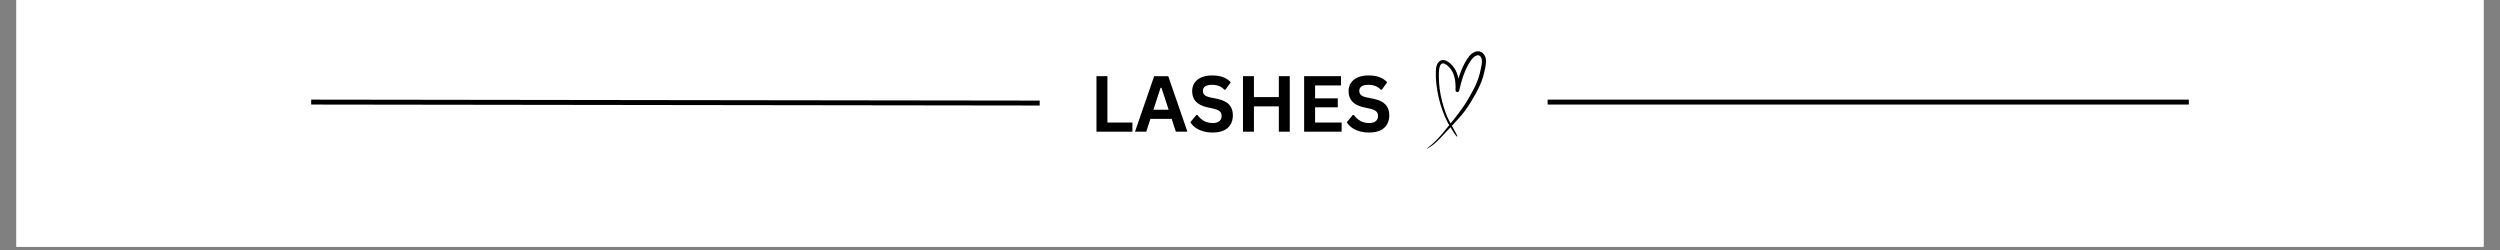 <svg version="1.0" preserveAspectRatio="xMidYMid meet" height="50" viewBox="0 0 375 37.5" zoomAndPan="magnify" width="500" xmlns:xlink="http://www.w3.org/1999/xlink" xmlns="http://www.w3.org/2000/svg"><rect x="0" y="0" width="375" height="37.5" fill="#808080" stroke="none"/><defs><g></g><clipPath id="a5e630f2bb"><path clip-rule="nonzero" d="M 2.469 0 L 372.531 0 L 372.531 37.008 L 2.469 37.008 Z M 2.469 0"></path></clipPath><clipPath id="04aab7e513"><path clip-rule="nonzero" d="M 214.059 7.484 L 222.941 7.484 L 222.941 22.289 L 214.059 22.289 Z M 214.059 7.484"></path></clipPath></defs><g clip-path="url(#a5e630f2bb)"><path fill-rule="nonzero" fill-opacity="1" d="M 2.469 0 L 372.531 0 L 372.531 37.008 L 2.469 37.008 Z M 2.469 0" fill="#ffffff"></path><path fill-rule="nonzero" fill-opacity="1" d="M 2.469 0 L 372.531 0 L 372.531 37.008 L 2.469 37.008 Z M 2.469 0" fill="#ffffff"></path></g><path stroke-miterlimit="4" stroke-opacity="1" stroke-width="1" stroke="#000000" d="M 0.001 0.501 L 147.674 0.499" stroke-linejoin="miter" fill="none" transform="matrix(0.74, 0.001, -0.001, 0.74, 46.676, 14.942)" stroke-linecap="butt"></path><path stroke-miterlimit="4" stroke-opacity="1" stroke-width="1" stroke="#000000" d="M 0.001 0.501 L 129.977 0.501" stroke-linejoin="miter" fill="none" transform="matrix(0.74, 0, 0, 0.74, 232.143, 14.942)" stroke-linecap="butt"></path><g clip-path="url(#04aab7e513)"><path fill-rule="nonzero" fill-opacity="1" d="M 222.84 8.676 C 222.746 8.332 222.508 7.961 222.18 7.797 C 221.531 7.484 220.836 7.902 220.414 8.391 C 220.156 8.699 219.938 9.047 219.746 9.398 C 219.539 9.77 219.359 10.16 219.199 10.555 C 219.031 10.965 218.887 11.379 218.762 11.801 C 218.656 11.227 218.469 10.676 218.129 10.188 C 217.961 9.945 217.762 9.719 217.539 9.52 C 217.363 9.363 217.168 9.215 216.945 9.121 C 216.766 9.043 216.566 8.988 216.367 9.012 C 216.16 9.035 215.973 9.121 215.828 9.27 C 215.477 9.617 215.402 10.16 215.379 10.625 C 215.352 11.293 215.375 11.961 215.457 12.621 C 215.539 13.281 215.641 13.969 215.797 14.629 C 215.945 15.277 216.137 15.918 216.363 16.543 C 216.586 17.172 216.844 17.781 217.156 18.371 C 217.23 18.508 217.305 18.641 217.383 18.777 C 217.035 19.211 216.684 19.645 216.324 20.074 C 215.785 20.707 215.203 21.32 214.559 21.852 C 214.41 21.973 214.258 22.094 214.102 22.207 C 214.062 22.23 214.094 22.289 214.137 22.266 C 214.887 21.871 215.508 21.281 216.09 20.672 C 216.383 20.367 216.672 20.059 216.957 19.746 C 217.16 19.523 217.367 19.309 217.574 19.086 C 217.602 19.133 217.633 19.18 217.66 19.227 C 217.828 19.508 217.996 19.785 218.188 20.055 C 218.234 20.121 218.281 20.184 218.328 20.25 C 218.375 20.316 218.438 20.383 218.477 20.453 C 218.52 20.523 218.633 20.457 218.59 20.387 C 218.508 20.254 218.453 20.098 218.383 19.957 C 218.309 19.816 218.23 19.672 218.148 19.531 C 218.023 19.316 217.898 19.098 217.777 18.875 C 217.809 18.84 217.84 18.809 217.867 18.777 C 218.184 18.438 218.496 18.102 218.801 17.758 C 219.113 17.406 219.418 17.051 219.699 16.68 C 220.234 15.965 220.695 15.207 221.141 14.434 C 221.57 13.688 221.965 12.922 222.262 12.117 C 222.418 11.703 222.539 11.285 222.633 10.855 C 222.707 10.523 222.789 10.188 222.84 9.848 C 222.898 9.465 222.938 9.059 222.84 8.676 Z M 222.273 9.453 C 222.273 9.5 222.266 9.539 222.262 9.586 C 222.258 9.602 222.258 9.617 222.254 9.633 C 222.25 9.645 222.25 9.656 222.25 9.668 C 222.234 9.758 222.219 9.844 222.203 9.93 C 222.172 10.098 222.137 10.266 222.098 10.434 C 222.016 10.816 221.93 11.195 221.809 11.574 C 221.746 11.77 221.68 11.965 221.602 12.16 C 221.566 12.258 221.527 12.352 221.488 12.449 C 221.484 12.453 221.48 12.461 221.477 12.473 C 221.477 12.469 221.48 12.465 221.48 12.461 C 221.473 12.488 221.457 12.512 221.449 12.535 C 221.43 12.582 221.41 12.629 221.391 12.672 C 221.219 13.051 221.035 13.414 220.836 13.777 C 220.426 14.523 220.004 15.273 219.52 15.977 C 219.27 16.34 219.004 16.691 218.746 17.047 C 218.715 17.09 218.68 17.133 218.648 17.176 C 218.633 17.195 218.617 17.215 218.602 17.234 C 218.594 17.246 218.59 17.254 218.582 17.266 C 218.578 17.27 218.539 17.316 218.555 17.301 C 218.492 17.383 218.426 17.473 218.363 17.547 C 218.227 17.719 218.086 17.895 217.949 18.07 C 217.828 18.219 217.707 18.367 217.586 18.52 C 217.328 18.02 217.07 17.527 216.875 16.996 C 216.434 15.797 216.105 14.535 215.941 13.277 C 215.855 12.641 215.828 12 215.828 11.355 C 215.832 11.047 215.836 10.727 215.871 10.418 C 215.871 10.414 215.875 10.395 215.875 10.387 C 215.875 10.383 215.879 10.375 215.879 10.367 C 215.883 10.34 215.887 10.309 215.891 10.281 C 215.902 10.219 215.918 10.16 215.93 10.102 C 215.945 10.047 215.961 9.996 215.98 9.949 C 215.988 9.926 215.992 9.906 216.004 9.887 C 216.008 9.879 216.012 9.867 216.016 9.859 C 216.035 9.816 216.055 9.777 216.082 9.738 C 216.09 9.727 216.102 9.707 216.109 9.695 C 216.109 9.695 216.117 9.688 216.117 9.68 C 216.121 9.68 216.125 9.676 216.125 9.672 C 216.152 9.645 216.176 9.617 216.203 9.594 C 216.207 9.59 216.207 9.59 216.215 9.586 C 216.23 9.578 216.238 9.566 216.254 9.559 C 216.27 9.551 216.281 9.543 216.297 9.539 C 216.328 9.527 216.363 9.52 216.395 9.512 C 216.41 9.512 216.426 9.508 216.445 9.508 C 216.465 9.508 216.484 9.508 216.504 9.512 C 216.508 9.512 216.508 9.512 216.512 9.512 C 216.551 9.52 216.582 9.527 216.621 9.539 C 216.641 9.543 216.664 9.551 216.684 9.559 C 216.691 9.562 216.695 9.566 216.699 9.566 C 216.789 9.605 216.875 9.656 216.957 9.711 C 216.98 9.727 217.004 9.746 217.027 9.762 C 217.031 9.762 217.031 9.766 217.035 9.77 C 217.035 9.77 217.043 9.773 217.043 9.777 C 217.094 9.816 217.141 9.859 217.188 9.902 C 217.293 9.996 217.383 10.094 217.477 10.195 C 217.496 10.223 217.52 10.246 217.539 10.273 C 217.551 10.285 217.559 10.297 217.57 10.305 C 217.57 10.305 217.582 10.328 217.59 10.336 C 217.602 10.348 217.609 10.355 217.609 10.355 C 217.617 10.367 217.625 10.379 217.633 10.391 C 217.656 10.422 217.68 10.457 217.703 10.488 C 217.777 10.602 217.844 10.719 217.902 10.84 C 217.918 10.867 217.93 10.895 217.945 10.926 C 217.953 10.945 217.961 10.957 217.969 10.977 C 217.973 10.98 217.973 10.988 217.977 10.996 C 218.004 11.055 218.023 11.113 218.047 11.176 C 218.094 11.305 218.133 11.434 218.164 11.562 C 218.199 11.695 218.227 11.828 218.25 11.965 C 218.262 12.027 218.27 12.09 218.277 12.152 C 218.27 12.086 218.281 12.195 218.281 12.211 C 218.285 12.25 218.293 12.281 218.293 12.32 C 218.324 12.59 218.332 12.863 218.336 13.137 C 218.336 13.27 218.332 13.402 218.328 13.539 C 218.324 13.676 218.438 13.789 218.57 13.809 C 218.699 13.824 218.84 13.746 218.871 13.609 C 219.051 12.844 219.246 12.086 219.508 11.344 C 219.578 11.156 219.648 10.965 219.727 10.781 C 219.734 10.758 219.742 10.738 219.75 10.715 C 219.758 10.703 219.762 10.688 219.766 10.676 C 219.77 10.664 219.785 10.637 219.785 10.629 C 219.797 10.602 219.812 10.574 219.824 10.547 C 219.863 10.457 219.902 10.367 219.945 10.277 C 220.117 9.922 220.305 9.57 220.523 9.238 C 220.574 9.16 220.629 9.086 220.684 9.008 C 220.711 8.969 220.734 8.93 220.766 8.895 C 220.766 8.891 220.77 8.891 220.773 8.887 C 220.785 8.871 220.797 8.859 220.809 8.844 C 220.902 8.73 221.016 8.625 221.129 8.527 C 221.145 8.516 221.16 8.508 221.172 8.496 C 221.203 8.473 221.234 8.453 221.27 8.434 C 221.297 8.418 221.324 8.402 221.352 8.387 C 221.367 8.379 221.387 8.371 221.398 8.359 C 221.406 8.359 221.418 8.352 221.43 8.348 C 221.438 8.344 221.438 8.344 221.441 8.344 C 221.457 8.34 221.469 8.332 221.484 8.332 C 221.52 8.32 221.551 8.312 221.582 8.301 C 221.598 8.301 221.609 8.297 221.621 8.293 C 221.648 8.293 221.676 8.293 221.703 8.293 C 221.719 8.293 221.734 8.293 221.75 8.293 C 221.754 8.293 221.758 8.293 221.758 8.293 C 221.766 8.293 221.77 8.297 221.773 8.297 C 221.789 8.301 221.805 8.305 221.82 8.309 C 221.832 8.312 221.844 8.316 221.859 8.32 C 221.883 8.336 221.91 8.348 221.938 8.359 C 221.945 8.367 221.953 8.371 221.961 8.379 C 221.992 8.402 222.016 8.43 222.043 8.453 C 222.051 8.461 222.059 8.473 222.066 8.48 C 222.07 8.488 222.074 8.492 222.078 8.496 C 222.105 8.531 222.129 8.57 222.148 8.609 C 222.172 8.648 222.191 8.688 222.211 8.727 C 222.215 8.742 222.219 8.762 222.227 8.777 C 222.238 8.812 222.246 8.848 222.254 8.883 C 222.262 8.902 222.262 8.922 222.266 8.945 C 222.266 8.949 222.266 8.949 222.266 8.949 C 222.293 9.113 222.289 9.285 222.273 9.453 Z M 222.273 9.453" fill="#000000"></path></g><g fill-opacity="1" fill="#000000"><g transform="translate(163.393, 19.753)"><g><path d="M 2.719 -8.328 L 2.719 -1.375 L 6.469 -1.375 L 6.469 0 L 1.078 0 L 1.078 -8.328 Z M 2.719 -8.328"></path></g></g></g><g fill-opacity="1" fill="#000000"><g transform="translate(170.126, 19.753)"><g><path d="M 7.984 0 L 6.25 0 L 5.625 -1.922 L 2.438 -1.922 L 1.812 0 L 0.125 0 L 3 -8.328 L 5.109 -8.328 Z M 3.953 -6.578 L 2.891 -3.297 L 5.172 -3.297 L 4.094 -6.578 Z M 3.953 -6.578"></path></g></g></g><g fill-opacity="1" fill="#000000"><g transform="translate(178.229, 19.753)"><g><path d="M 3.688 0.125 C 3.113 0.125 2.598 0.051 2.141 -0.094 C 1.691 -0.238 1.316 -0.426 1.016 -0.656 C 0.723 -0.883 0.492 -1.141 0.328 -1.422 L 1.234 -2.516 L 1.391 -2.516 C 1.641 -2.148 1.957 -1.852 2.344 -1.625 C 2.727 -1.406 3.176 -1.297 3.688 -1.297 C 4.125 -1.297 4.453 -1.391 4.672 -1.578 C 4.898 -1.766 5.016 -2.02 5.016 -2.344 C 5.016 -2.539 4.977 -2.707 4.906 -2.844 C 4.832 -2.977 4.711 -3.094 4.547 -3.188 C 4.379 -3.281 4.156 -3.363 3.875 -3.438 L 2.812 -3.672 C 2.062 -3.848 1.504 -4.133 1.141 -4.531 C 0.773 -4.926 0.594 -5.441 0.594 -6.078 C 0.594 -6.547 0.707 -6.957 0.938 -7.312 C 1.176 -7.664 1.52 -7.941 1.969 -8.141 C 2.414 -8.336 2.953 -8.438 3.578 -8.438 C 4.223 -8.438 4.77 -8.352 5.219 -8.188 C 5.676 -8.02 6.066 -7.758 6.391 -7.406 L 5.578 -6.297 L 5.438 -6.297 C 5.195 -6.547 4.926 -6.727 4.625 -6.844 C 4.32 -6.969 3.973 -7.031 3.578 -7.031 C 3.129 -7.031 2.785 -6.953 2.547 -6.797 C 2.316 -6.641 2.203 -6.422 2.203 -6.141 C 2.203 -5.879 2.281 -5.672 2.438 -5.516 C 2.602 -5.359 2.891 -5.234 3.297 -5.141 L 4.391 -4.922 C 5.203 -4.742 5.789 -4.453 6.156 -4.047 C 6.52 -3.641 6.703 -3.109 6.703 -2.453 C 6.703 -1.93 6.586 -1.477 6.359 -1.094 C 6.141 -0.707 5.801 -0.406 5.344 -0.188 C 4.895 0.02 4.344 0.125 3.688 0.125 Z M 3.688 0.125"></path></g></g></g><g fill-opacity="1" fill="#000000"><g transform="translate(185.371, 19.753)"><g><path d="M 6.453 -5.188 L 6.453 -8.328 L 8.094 -8.328 L 8.094 0 L 6.453 0 L 6.453 -3.797 L 2.719 -3.797 L 2.719 0 L 1.078 0 L 1.078 -8.328 L 2.719 -8.328 L 2.719 -5.188 Z M 6.453 -5.188"></path></g></g></g><g fill-opacity="1" fill="#000000"><g transform="translate(194.543, 19.753)"><g><path d="M 2.719 -3.656 L 2.719 -1.375 L 6.703 -1.375 L 6.703 0 L 1.078 0 L 1.078 -8.328 L 6.609 -8.328 L 6.609 -6.938 L 2.719 -6.938 L 2.719 -5 L 6.125 -5 L 6.125 -3.656 Z M 2.719 -3.656"></path></g></g></g><g fill-opacity="1" fill="#000000"><g transform="translate(201.691, 19.753)"><g><path d="M 3.688 0.125 C 3.113 0.125 2.598 0.051 2.141 -0.094 C 1.691 -0.238 1.316 -0.426 1.016 -0.656 C 0.723 -0.883 0.492 -1.141 0.328 -1.422 L 1.234 -2.516 L 1.391 -2.516 C 1.641 -2.148 1.957 -1.852 2.344 -1.625 C 2.727 -1.406 3.176 -1.297 3.688 -1.297 C 4.125 -1.297 4.453 -1.391 4.672 -1.578 C 4.898 -1.766 5.016 -2.02 5.016 -2.344 C 5.016 -2.539 4.977 -2.707 4.906 -2.844 C 4.832 -2.977 4.711 -3.094 4.547 -3.188 C 4.379 -3.281 4.156 -3.363 3.875 -3.438 L 2.812 -3.672 C 2.062 -3.848 1.504 -4.133 1.141 -4.531 C 0.773 -4.926 0.594 -5.441 0.594 -6.078 C 0.594 -6.547 0.707 -6.957 0.938 -7.312 C 1.176 -7.664 1.52 -7.941 1.969 -8.141 C 2.414 -8.336 2.953 -8.438 3.578 -8.438 C 4.223 -8.438 4.77 -8.352 5.219 -8.188 C 5.676 -8.02 6.066 -7.758 6.391 -7.406 L 5.578 -6.297 L 5.438 -6.297 C 5.195 -6.547 4.926 -6.727 4.625 -6.844 C 4.32 -6.969 3.973 -7.031 3.578 -7.031 C 3.129 -7.031 2.785 -6.953 2.547 -6.797 C 2.316 -6.641 2.203 -6.422 2.203 -6.141 C 2.203 -5.879 2.281 -5.672 2.438 -5.516 C 2.602 -5.359 2.891 -5.234 3.297 -5.141 L 4.391 -4.922 C 5.203 -4.742 5.789 -4.453 6.156 -4.047 C 6.52 -3.641 6.703 -3.109 6.703 -2.453 C 6.703 -1.93 6.586 -1.477 6.359 -1.094 C 6.141 -0.707 5.801 -0.406 5.344 -0.188 C 4.895 0.02 4.344 0.125 3.688 0.125 Z M 3.688 0.125"></path></g></g></g><g fill-opacity="1" fill="#000000"><g transform="translate(208.842, 19.753)"><g></g></g></g></svg>
